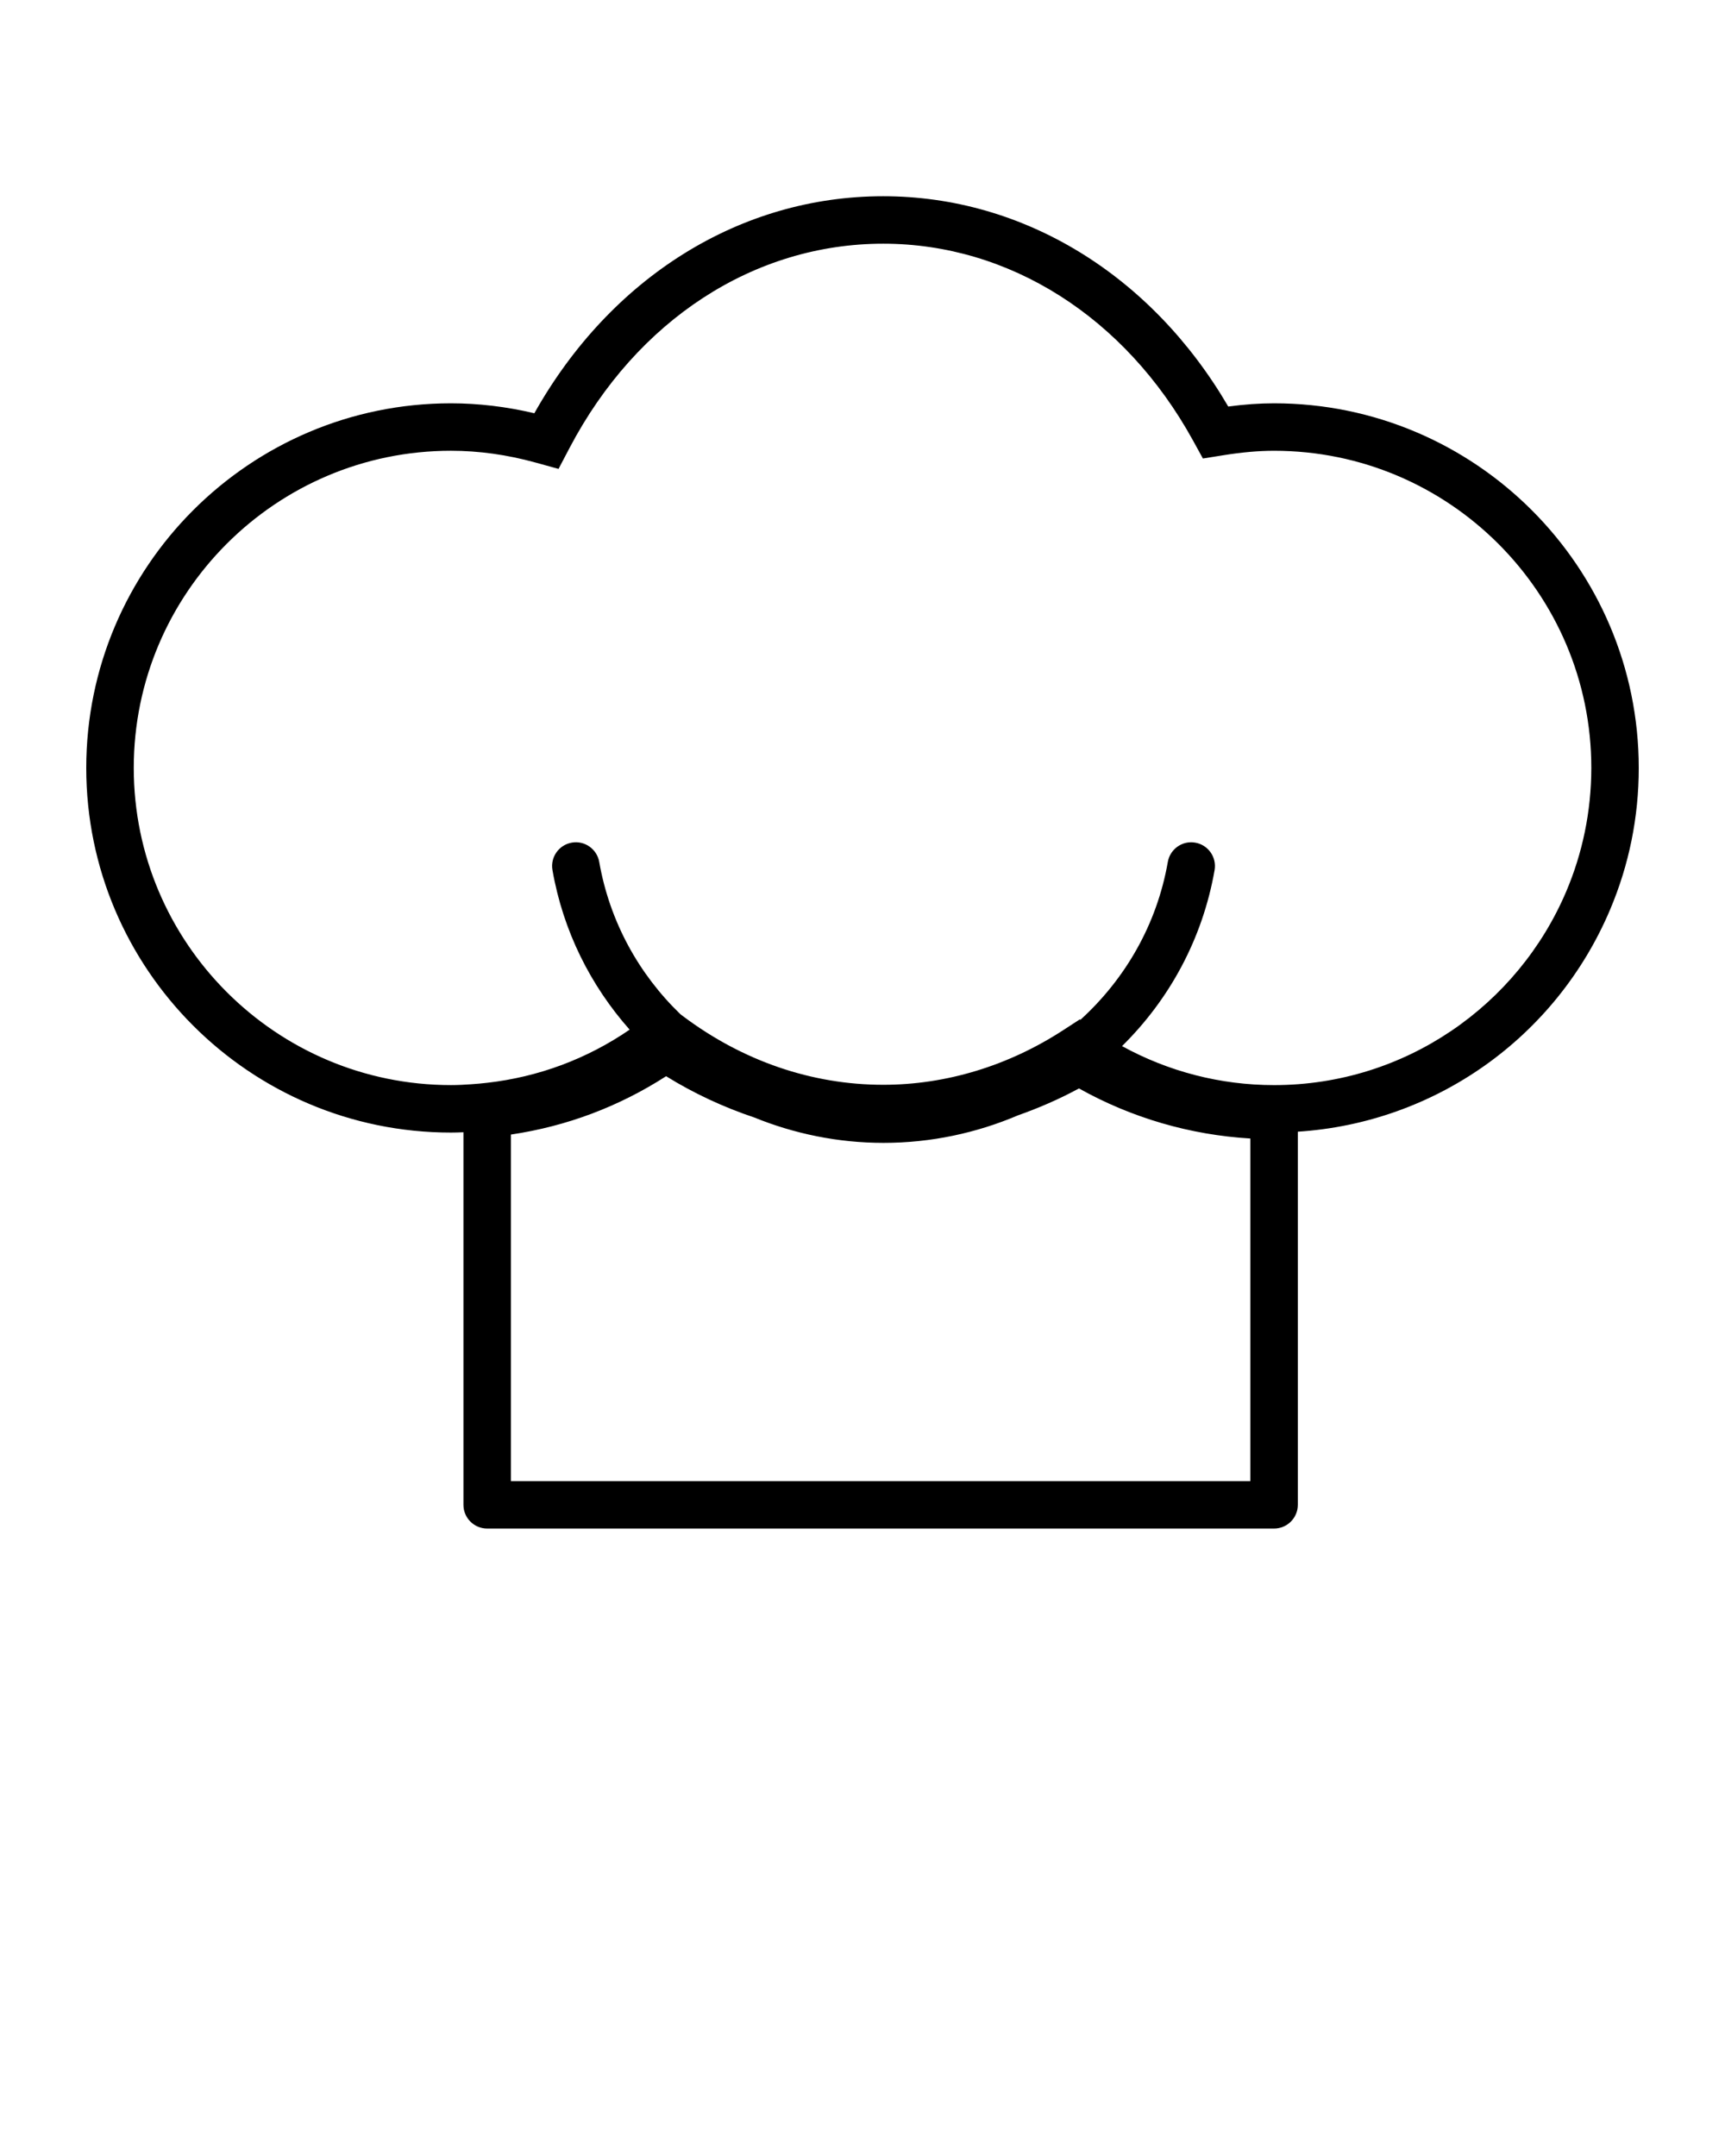 <svg xmlns="http://www.w3.org/2000/svg" xmlns:xlink="http://www.w3.org/1999/xlink" x="0px" y="0px" viewBox="0 0 100 125" xml:space="preserve"><path d="M73.86,23.383c-0.838,0-1.713,0.061-2.657,0.187c-4.467-7.65-11.896-12.193-20.003-12.193  c-8.282,0-15.787,4.687-20.224,12.583c-1.615-0.383-3.238-0.577-4.837-0.577C14.483,23.383,5,32.867,5,44.523  c0,11.657,9.483,21.141,21.14,21.141c0.232,0,0.473-0.007,0.726-0.018v21.6c0,0.76,0.615,1.376,1.376,1.376H73.86  c0.76,0,1.376-0.616,1.376-1.376V65.613c7.946-0.514,14.955-5.445,18.099-12.865C94.44,50.139,95,47.372,95,44.523  C95,32.867,85.517,23.383,73.86,23.383z M72.484,85.871H29.617V65.779c3.23-0.479,6.249-1.614,8.998-3.382  c1.626,1.007,3.342,1.799,5.112,2.393c2.316,0.94,4.843,1.471,7.491,1.471c2.761,0,5.393-0.574,7.788-1.593  c1.211-0.427,2.398-0.942,3.543-1.563c3.046,1.705,6.442,2.696,9.936,2.903V85.871z M90.801,51.674  c-2.795,6.598-9.337,11.238-16.941,11.238h0c-3.109,0-6.12-0.783-8.815-2.261c2.739-2.696,4.668-6.211,5.366-10.204  c0.13-0.748-0.371-1.462-1.119-1.592c-0.746-0.134-1.462,0.369-1.592,1.118c-0.635,3.633-2.474,6.794-5.066,9.152l-0.035-0.024  l-0.959,0.623c-3.188,2.074-6.799,3.17-10.438,3.17c-4.125,0-8.133-1.372-11.591-3.966l-0.164-0.123  c-2.407-2.321-4.103-5.365-4.709-8.833c-0.132-0.748-0.846-1.252-1.592-1.118c-0.748,0.13-1.25,0.844-1.119,1.592  c0.619,3.541,2.213,6.699,4.474,9.251c-2.484,1.704-5.293,2.744-8.258,3.081c0,0-0.001,0-0.001,0  c-0.303,0.034-0.607,0.065-0.914,0.084c-0.393,0.029-0.788,0.049-1.186,0.049c-10.139,0-18.388-8.249-18.388-18.389  c0-10.139,8.25-18.388,18.388-18.388c1.614,0,3.264,0.23,4.901,0.683l1.336,0.369l0.645-1.227c3.894-7.408,10.69-11.83,18.179-11.83  c7.308,0,14.018,4.26,17.948,11.394l0.583,1.06l1.196-0.191c1.078-0.173,2.037-0.257,2.933-0.257  c10.139,0,18.388,8.249,18.388,18.388C92.248,47.058,91.733,49.475,90.801,51.674z"></path></svg>